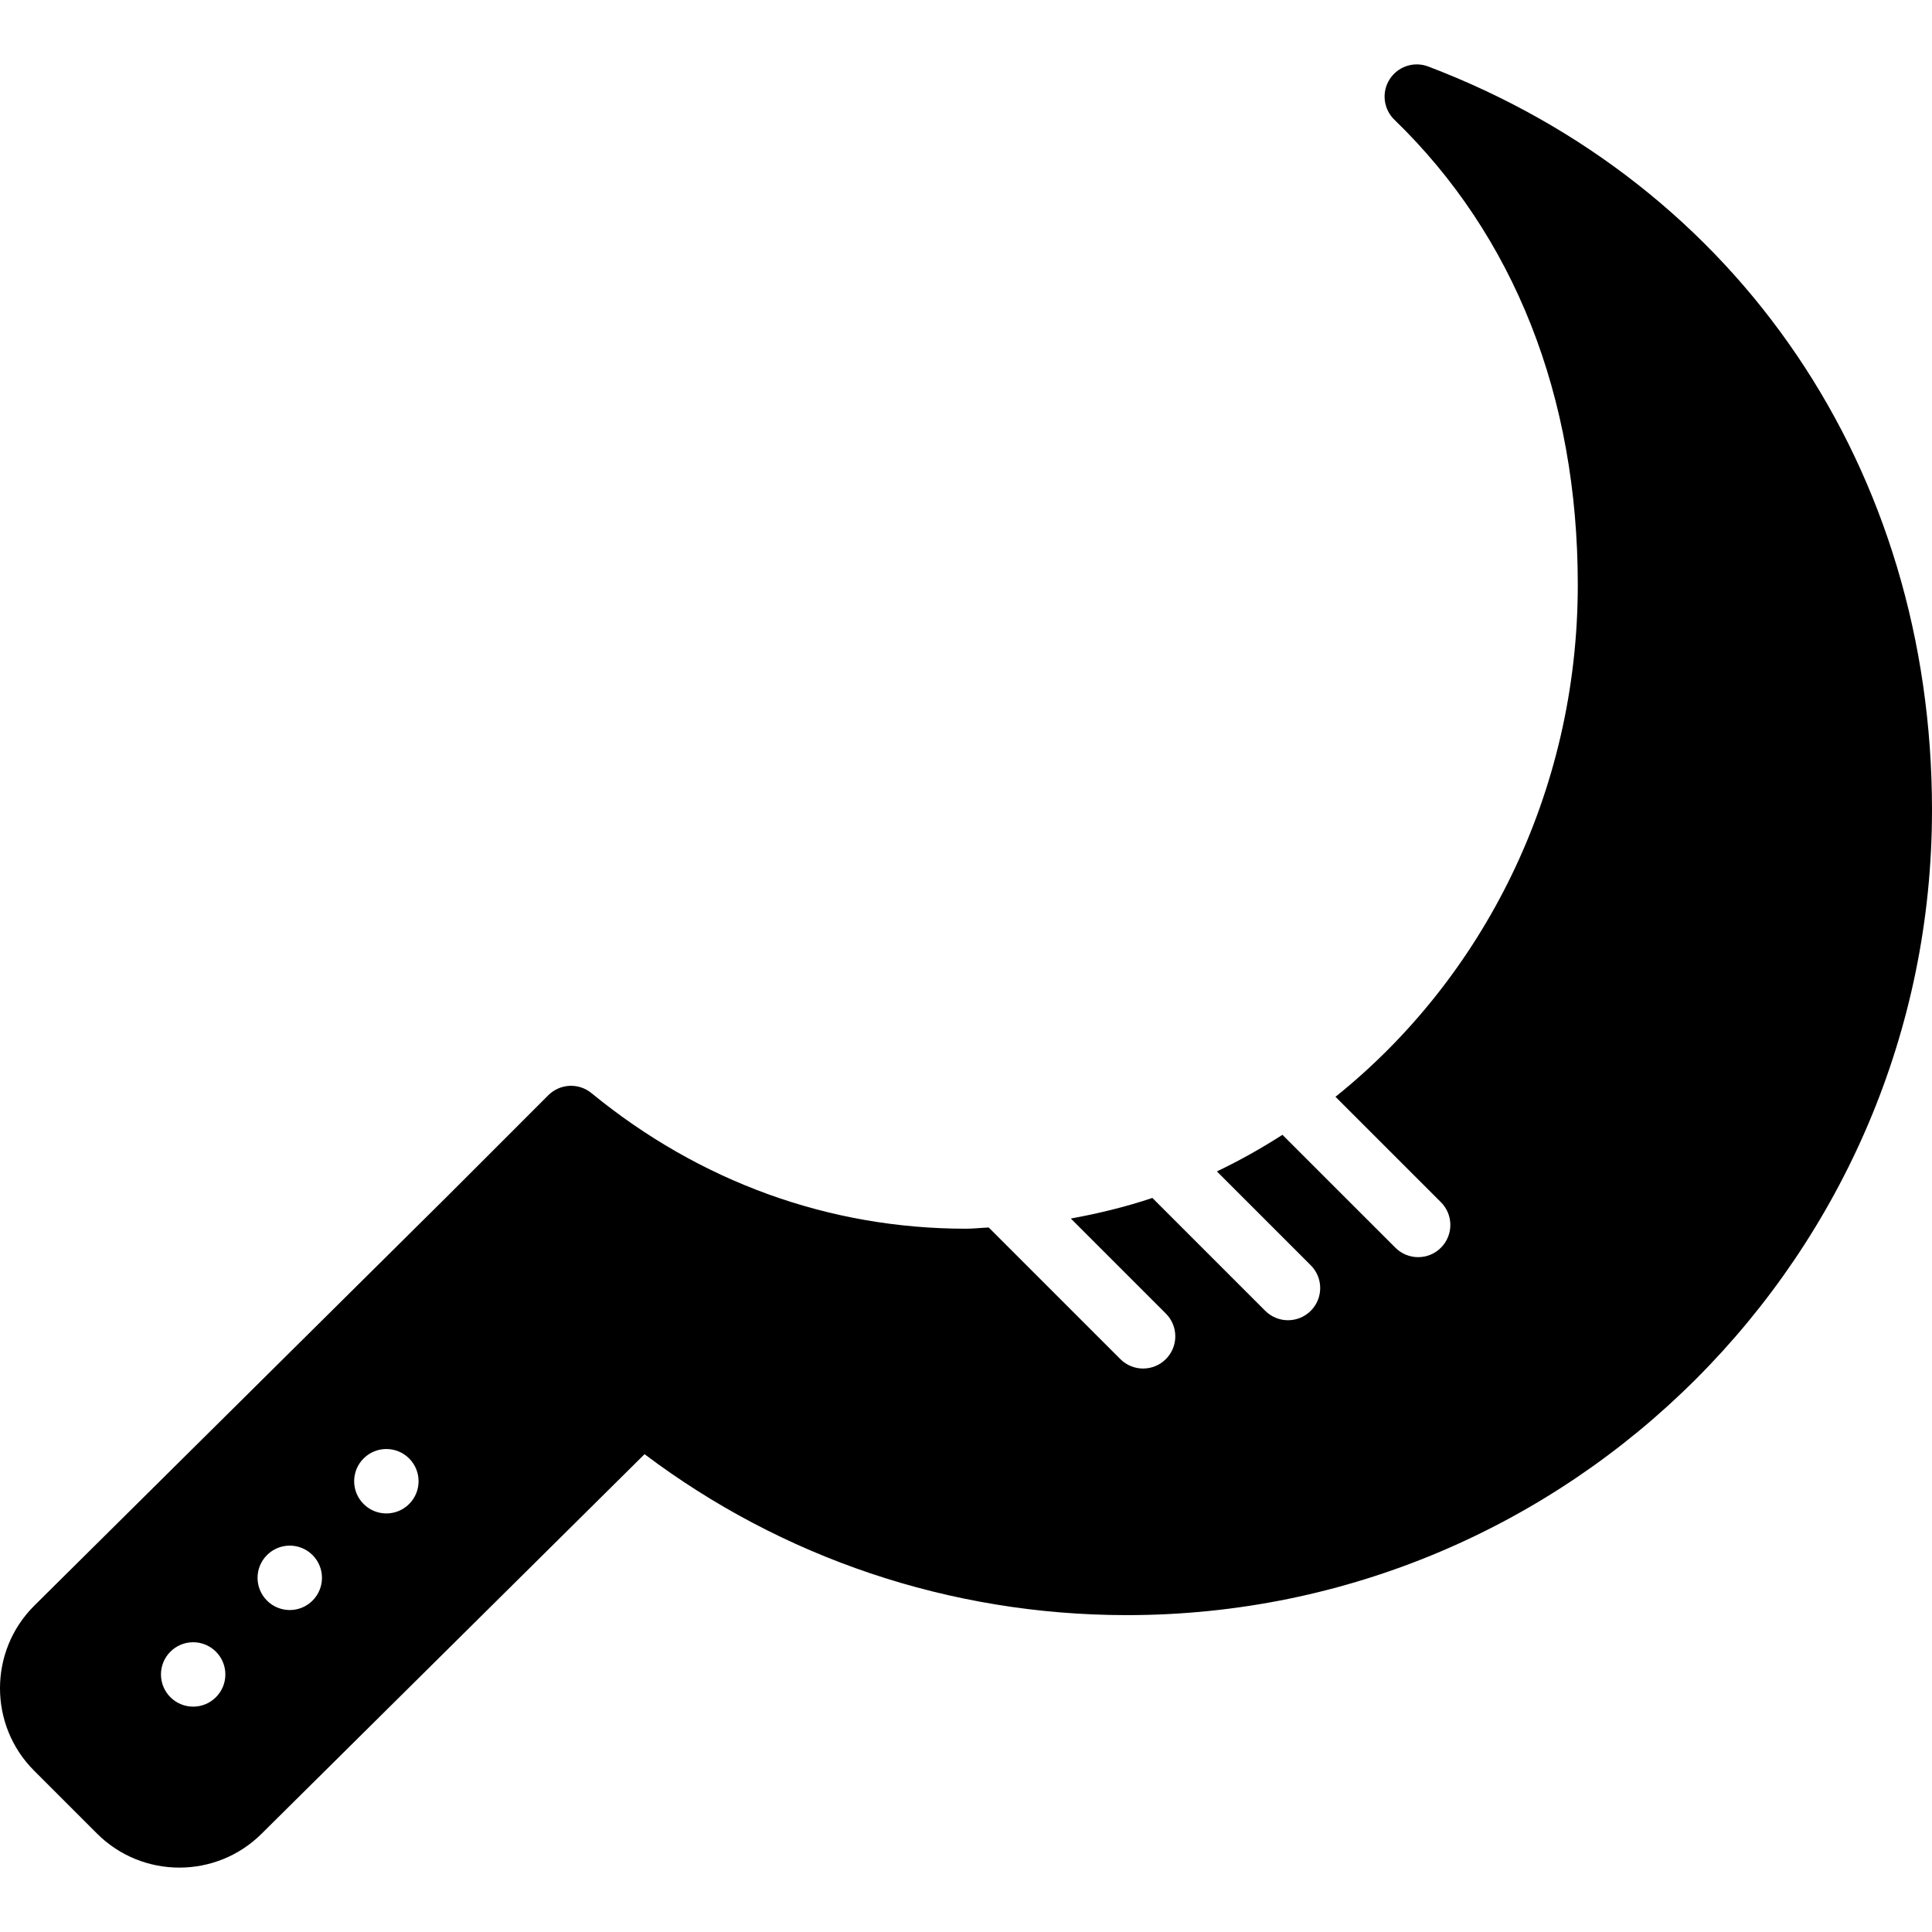 <?xml version="1.0" encoding="iso-8859-1"?>
<!-- Uploaded to: SVG Repo, www.svgrepo.com, Generator: SVG Repo Mixer Tools -->
<svg fill="#000000" height="800px" width="800px" version="1.1" id="Layer_1" xmlns="http://www.w3.org/2000/svg" xmlns:xlink="http://www.w3.org/1999/xlink" 
	 viewBox="0 0 511.989 511.989" xml:space="preserve">
<g>
	<g>
		<path d="M378.485,17.621c-3.763-1.434-8.064-0.026-10.231,3.405c-2.176,3.413-1.638,7.893,1.271,10.709
			c31.787,30.737,48.597,73.344,48.597,123.213c0,55.364-25.284,104.499-64.213,135.706l27.938,27.93
			c3.337,3.337,3.337,8.738,0,12.066c-1.664,1.673-3.849,2.5-6.033,2.5c-2.185,0-4.369-0.828-6.033-2.5l-29.926-29.918
			c-5.589,3.576-11.366,6.835-17.374,9.694l24.875,24.875c3.337,3.337,3.337,8.73,0,12.066c-1.664,1.664-3.849,2.5-6.033,2.5
			c-2.185,0-4.369-0.836-6.033-2.5l-29.909-29.909c-7.006,2.355-14.234,4.113-21.606,5.461l25.182,25.182
			c3.336,3.337,3.336,8.73,0,12.066c-1.664,1.664-3.849,2.5-6.033,2.5c-2.185,0-4.369-0.836-6.033-2.5l-34.876-34.876
			c-2.014,0.077-3.994,0.324-6.025,0.324h-0.017c-36.224,0-70.545-12.424-99.234-35.934c-3.405-2.79-8.337-2.534-11.443,0.563
			l-26.402,26.411L9.043,425.549c-12.058,12.041-12.058,31.65,0,43.691l16.64,16.64c6.025,6.033,13.935,9.045,21.854,9.045
			c7.91,0,15.812-3.012,21.82-9.011L170.81,385.365c36.284,27.349,80.768,42.65,127.846,42.65
			c117.632,0,213.333-95.71,213.333-213.333C511.989,124.45,460.841,48.947,378.485,17.621z M51.189,452.267
			c-4.71,0-8.533-3.823-8.533-8.533c0-4.71,3.823-8.533,8.533-8.533s8.533,3.823,8.533,8.533
			C59.723,448.444,55.9,452.267,51.189,452.267z M82.822,424.166c-3.328,3.337-8.738,3.337-12.066,0
			c-3.337-3.337-3.337-8.738,0-12.066c3.328-3.336,8.738-3.336,12.066,0C86.159,415.428,86.159,420.83,82.822,424.166z
			 M108.422,398.566c-3.328,3.337-8.738,3.337-12.066,0c-3.337-3.336-3.337-8.738,0-12.066c3.328-3.337,8.738-3.337,12.066,0
			C111.759,389.828,111.759,395.23,108.422,398.566z"/>
	</g>
</g>
</svg>